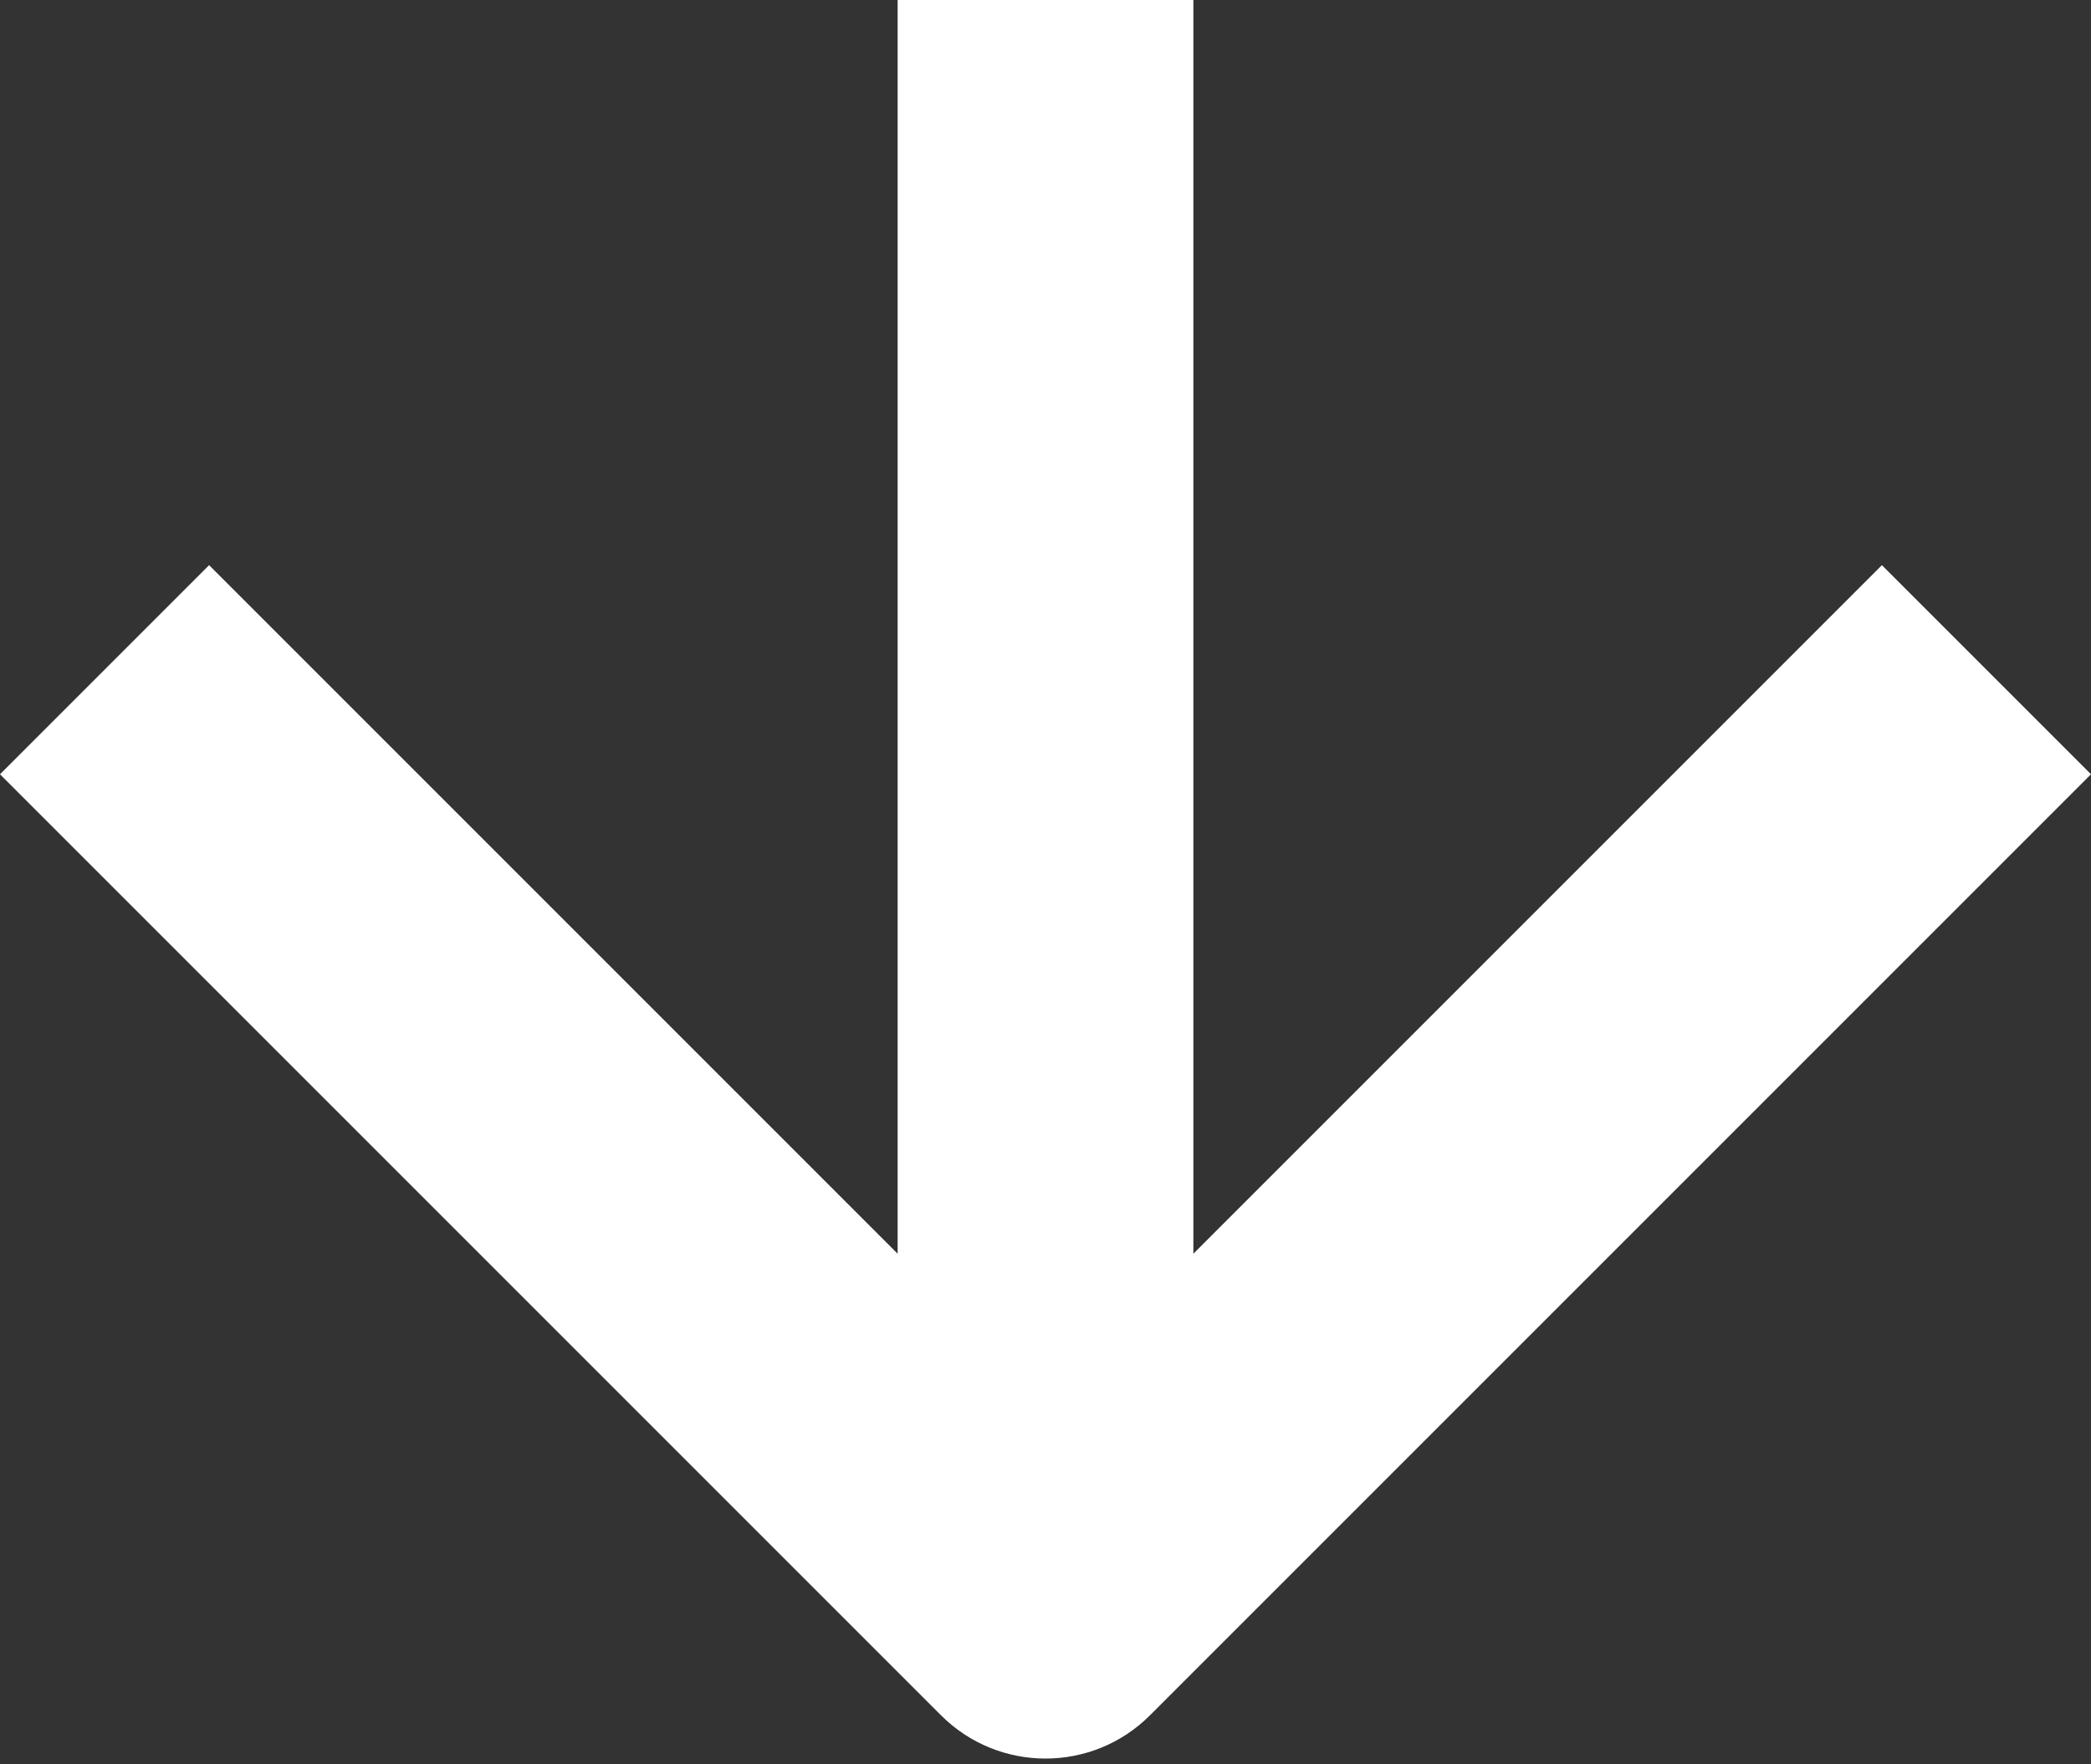 <svg width="32" height="27" viewBox="0 0 32 27" fill="none" xmlns="http://www.w3.org/2000/svg">
<rect x="0" y="0" width="32" height="27" fill="#333333" stroke="none"/>
<path d="M30.4 10.249C31.284 11.133 32 11.849 32 11.849L17.6 26.249C16.716 27.133 15.284 27.133 14.4 26.249L-5.17936e-07 11.849C-5.17936e-07 11.849 0.716 11.133 1.6 10.249C2.484 9.365 3.2 8.649 3.2 8.649L13.737 19.186L13.737 -7.98288e-07L18.263 -6.00476e-07L18.263 19.186L28.8 8.649C28.8 8.649 29.516 9.365 30.4 10.249Z" fill="white"/>
</svg>
